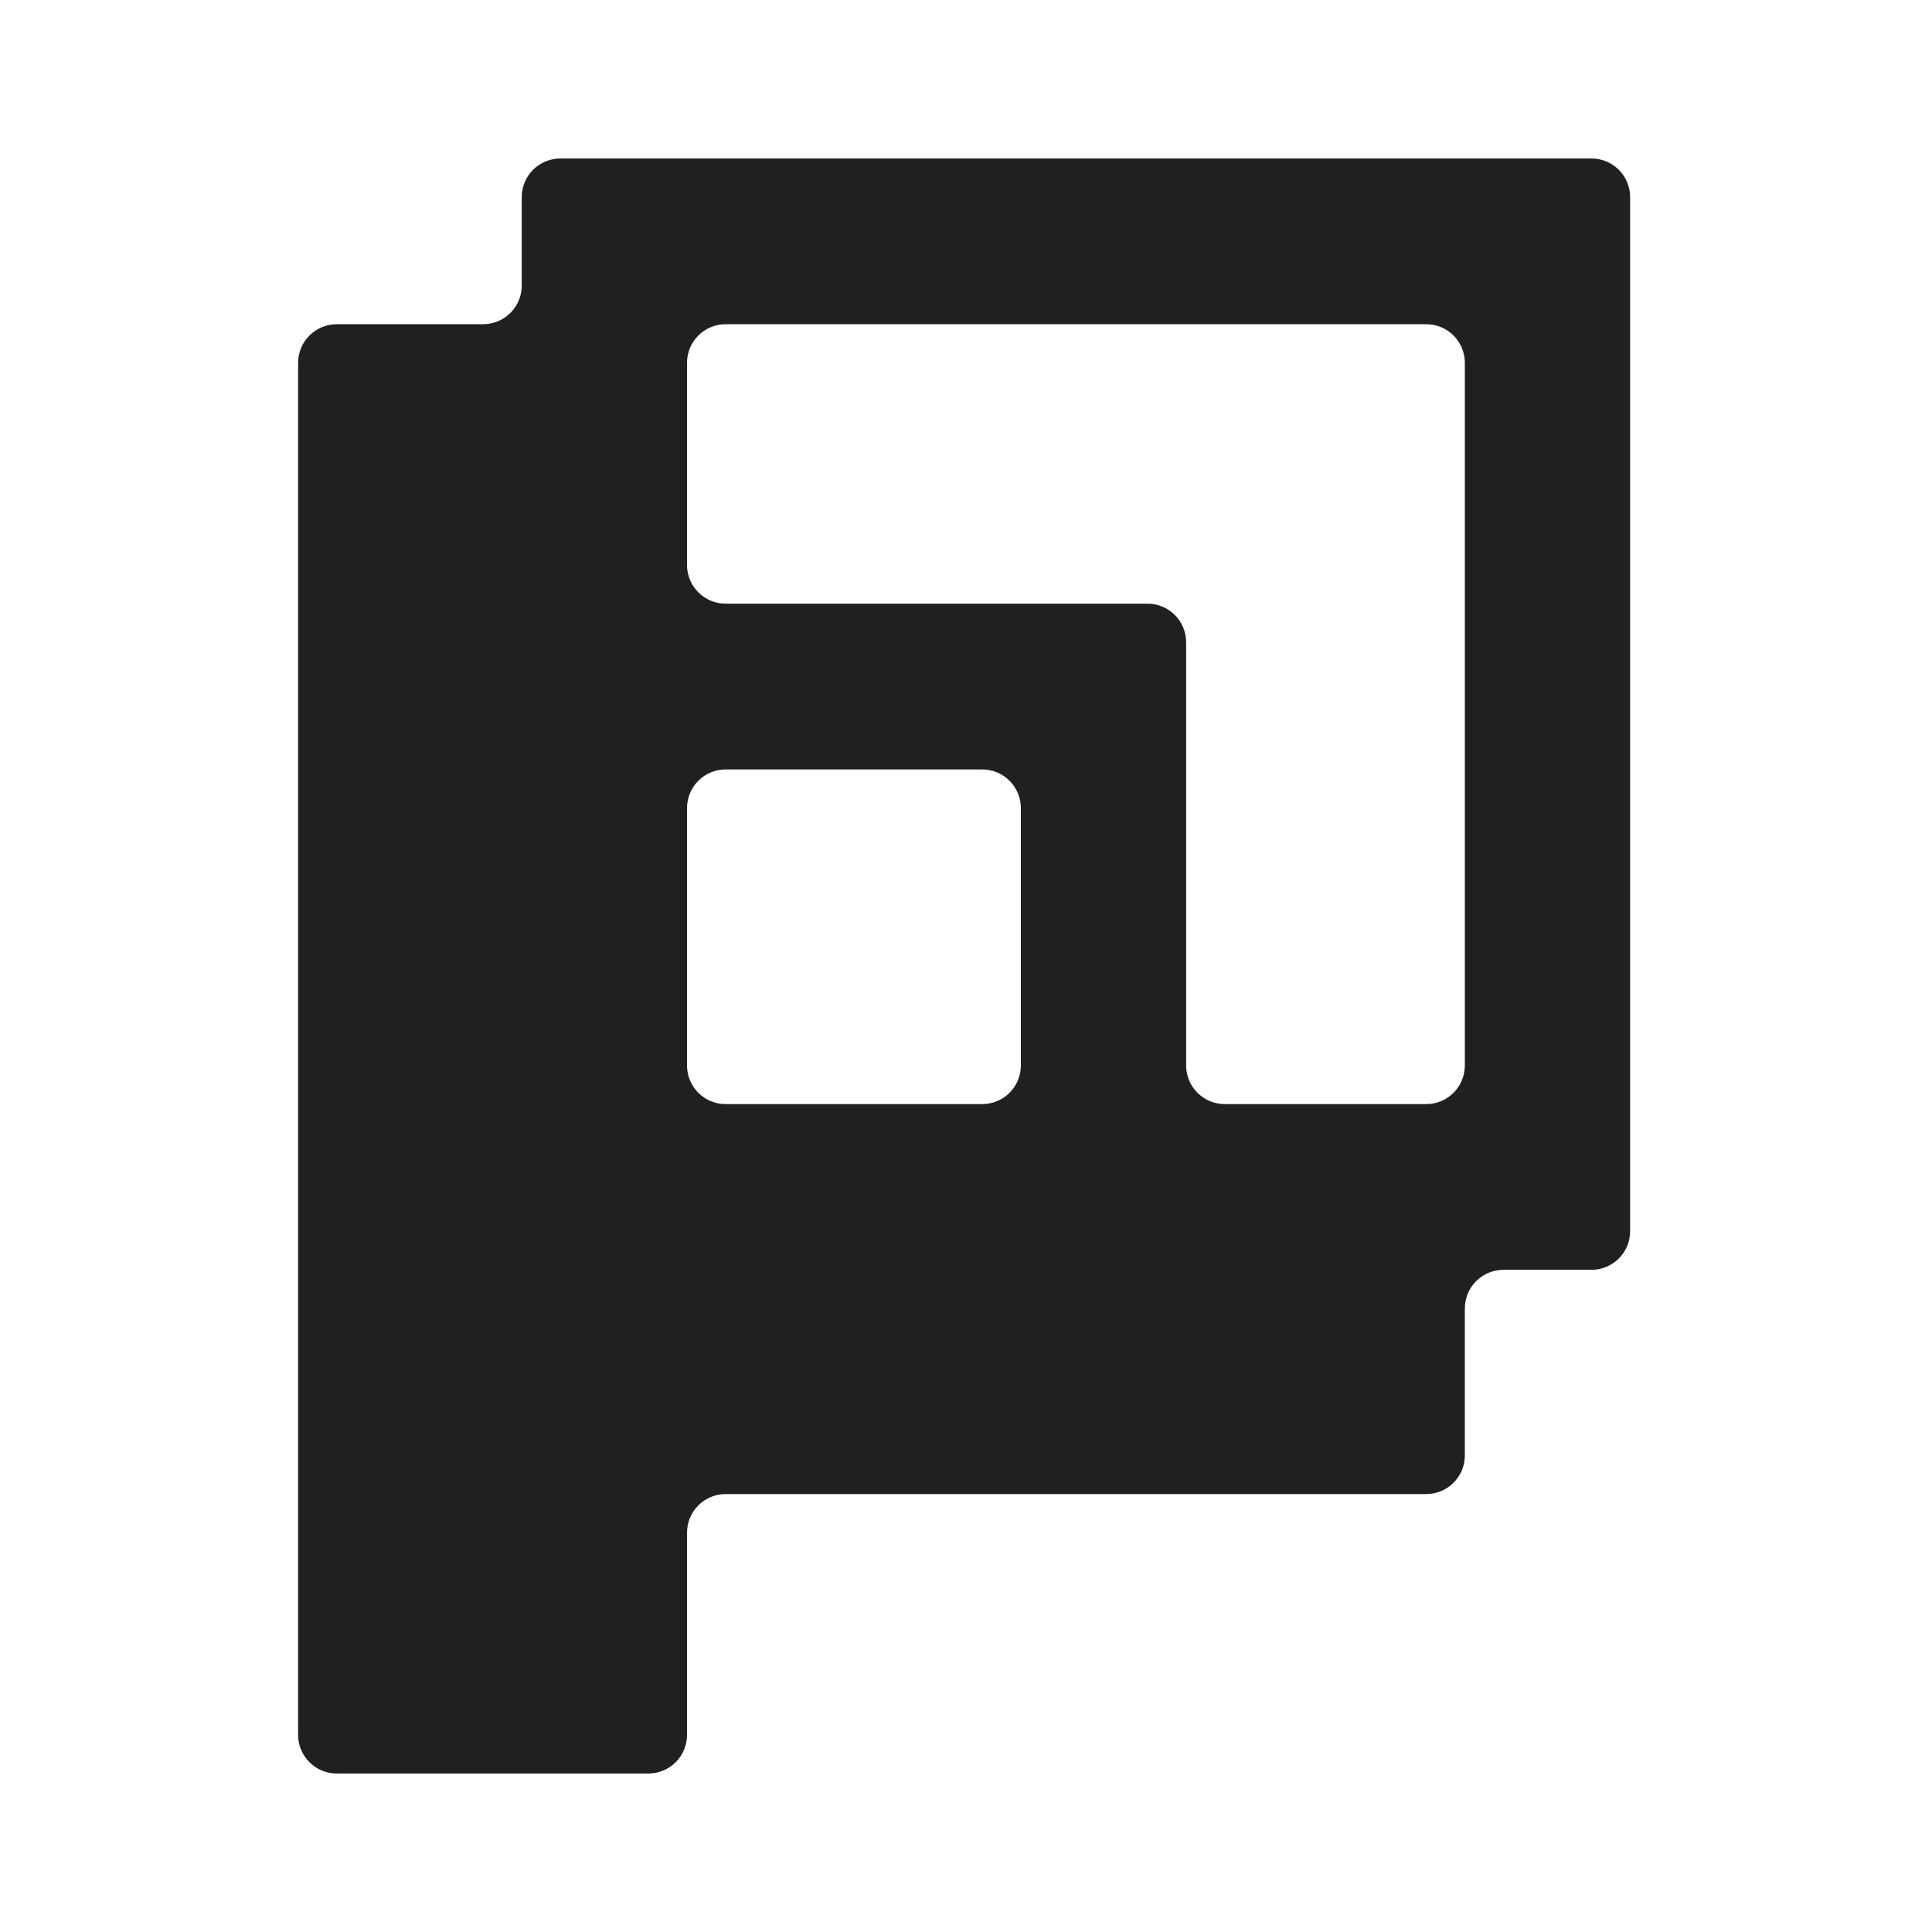 <svg width="100" height="100" viewBox="0 0 100 100" fill="none" xmlns="http://www.w3.org/2000/svg">
<path fill-rule="evenodd" clip-rule="evenodd" d="M29.005 8.203C27.901 8.203 27.005 9.099 27.005 10.203V14.781C27.005 15.885 26.11 16.781 25.005 16.781H17.43C16.325 16.781 15.43 17.676 15.43 18.781V89.797C15.43 90.901 16.325 91.797 17.43 91.797H33.56C34.664 91.797 35.56 90.901 35.56 89.797V79.332C35.56 78.228 36.455 77.332 37.56 77.332H73.82C74.925 77.332 75.82 76.437 75.82 75.332V67.726C75.82 66.621 76.716 65.726 77.82 65.726H82.375C83.48 65.726 84.375 64.831 84.375 63.726V10.203C84.375 9.099 83.48 8.203 82.375 8.203H29.005ZM52.84 55.148C52.84 56.253 51.944 57.148 50.84 57.148H37.56C36.455 57.148 35.56 56.253 35.56 55.148V41.826C35.56 40.721 36.455 39.826 37.56 39.826H50.84C51.944 39.826 52.84 40.721 52.84 41.826V55.148ZM75.82 55.148C75.82 56.253 74.925 57.148 73.82 57.148H63.394C62.29 57.148 61.394 56.253 61.394 55.148V33.245C61.394 32.141 60.499 31.245 59.394 31.245H37.56C36.455 31.245 35.56 30.35 35.56 29.245V18.781C35.56 17.676 36.455 16.781 37.56 16.781H73.82C74.925 16.781 75.82 17.676 75.82 18.781V55.148Z" fill="#1F2022"/>
</svg>
